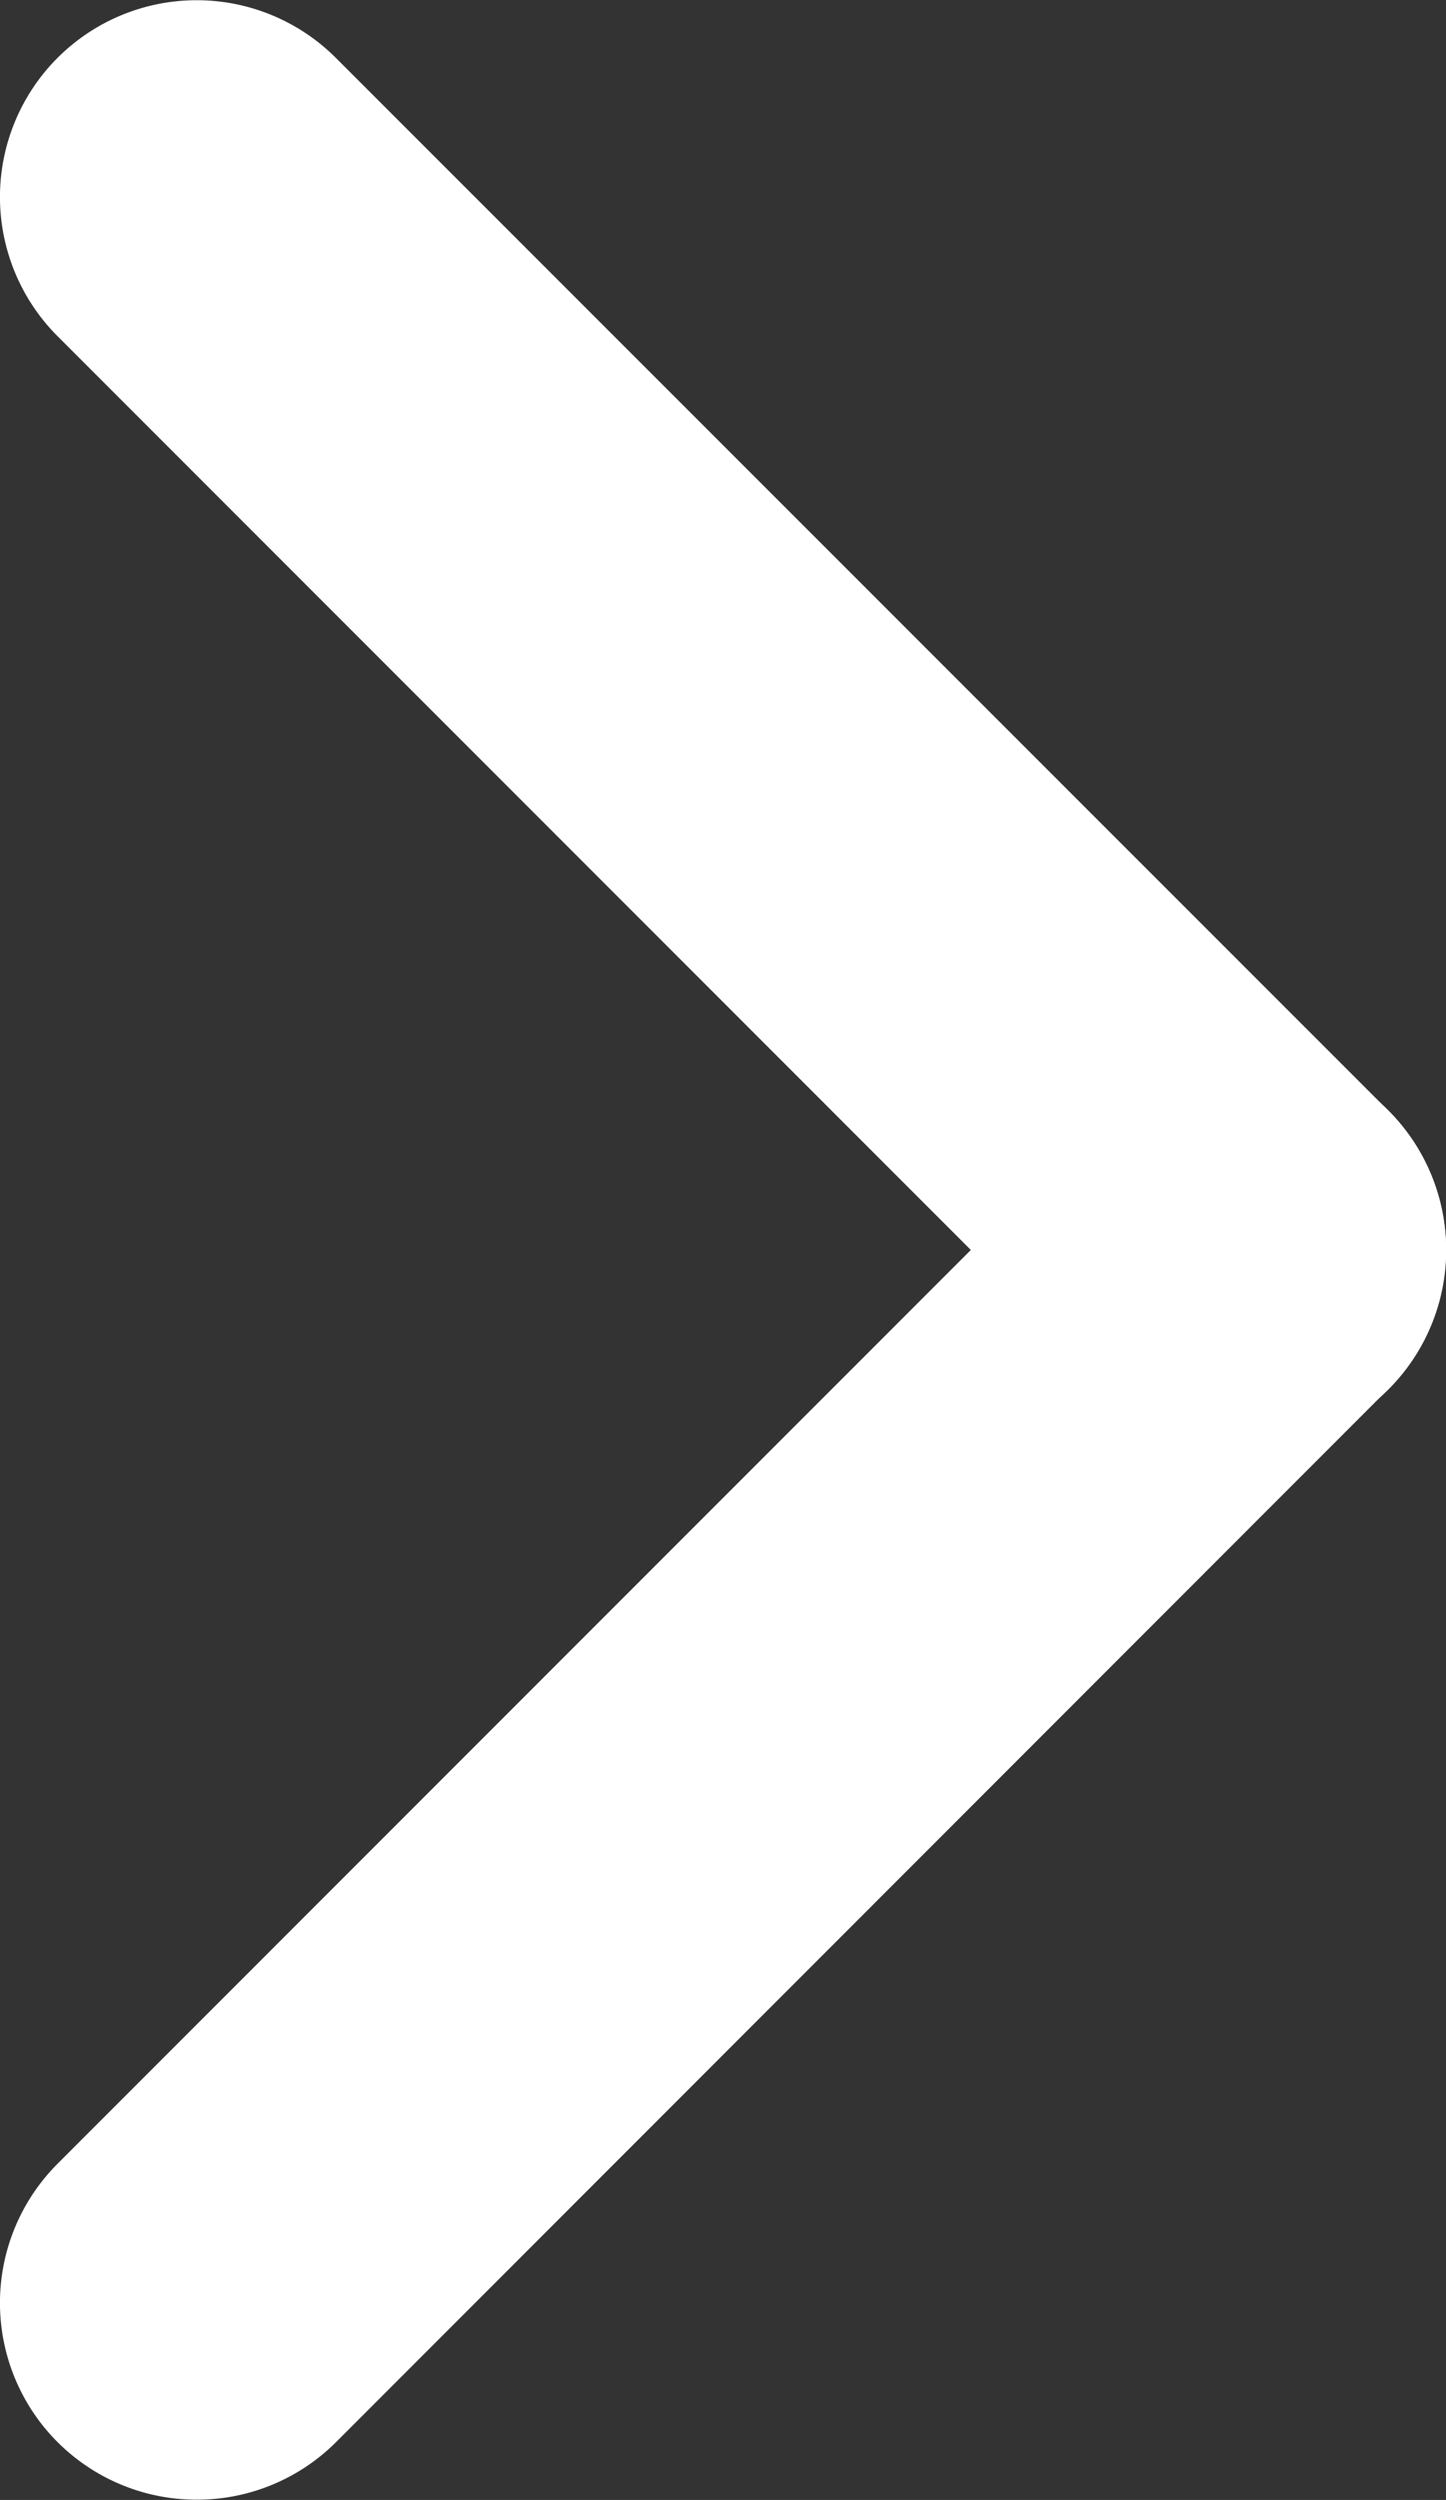 <svg xmlns="http://www.w3.org/2000/svg" width="5.878" height="10.157" viewBox="0 0 5.878 10.157">
  <rect x="0" y="0" width="5.878" height="10.157" fill="#333333" stroke="none"/>
  <g id="グループ_3" data-name="グループ 3" transform="translate(-646.782 -2143.994)">
    <path id="線_6" data-name="線 6" d="M4.278,5.078a.8.8,0,0,1-.566-.234L-.566.566a.8.8,0,0,1,0-1.131.8.8,0,0,1,1.131,0L4.844,3.713a.8.8,0,0,1-.566,1.366Z" transform="translate(647.582 2144.794)" fill="#fff"/>
    <path id="線_7" data-name="線 7" d="M0,5.078a.8.8,0,0,1-.566-.234.8.8,0,0,1,0-1.131L3.713-.566a.8.8,0,0,1,1.131,0,.8.8,0,0,1,0,1.131L.566,4.844A.8.8,0,0,1,0,5.078Z" transform="translate(647.582 2149.072)" fill="#fff"/>
  </g>
</svg>
